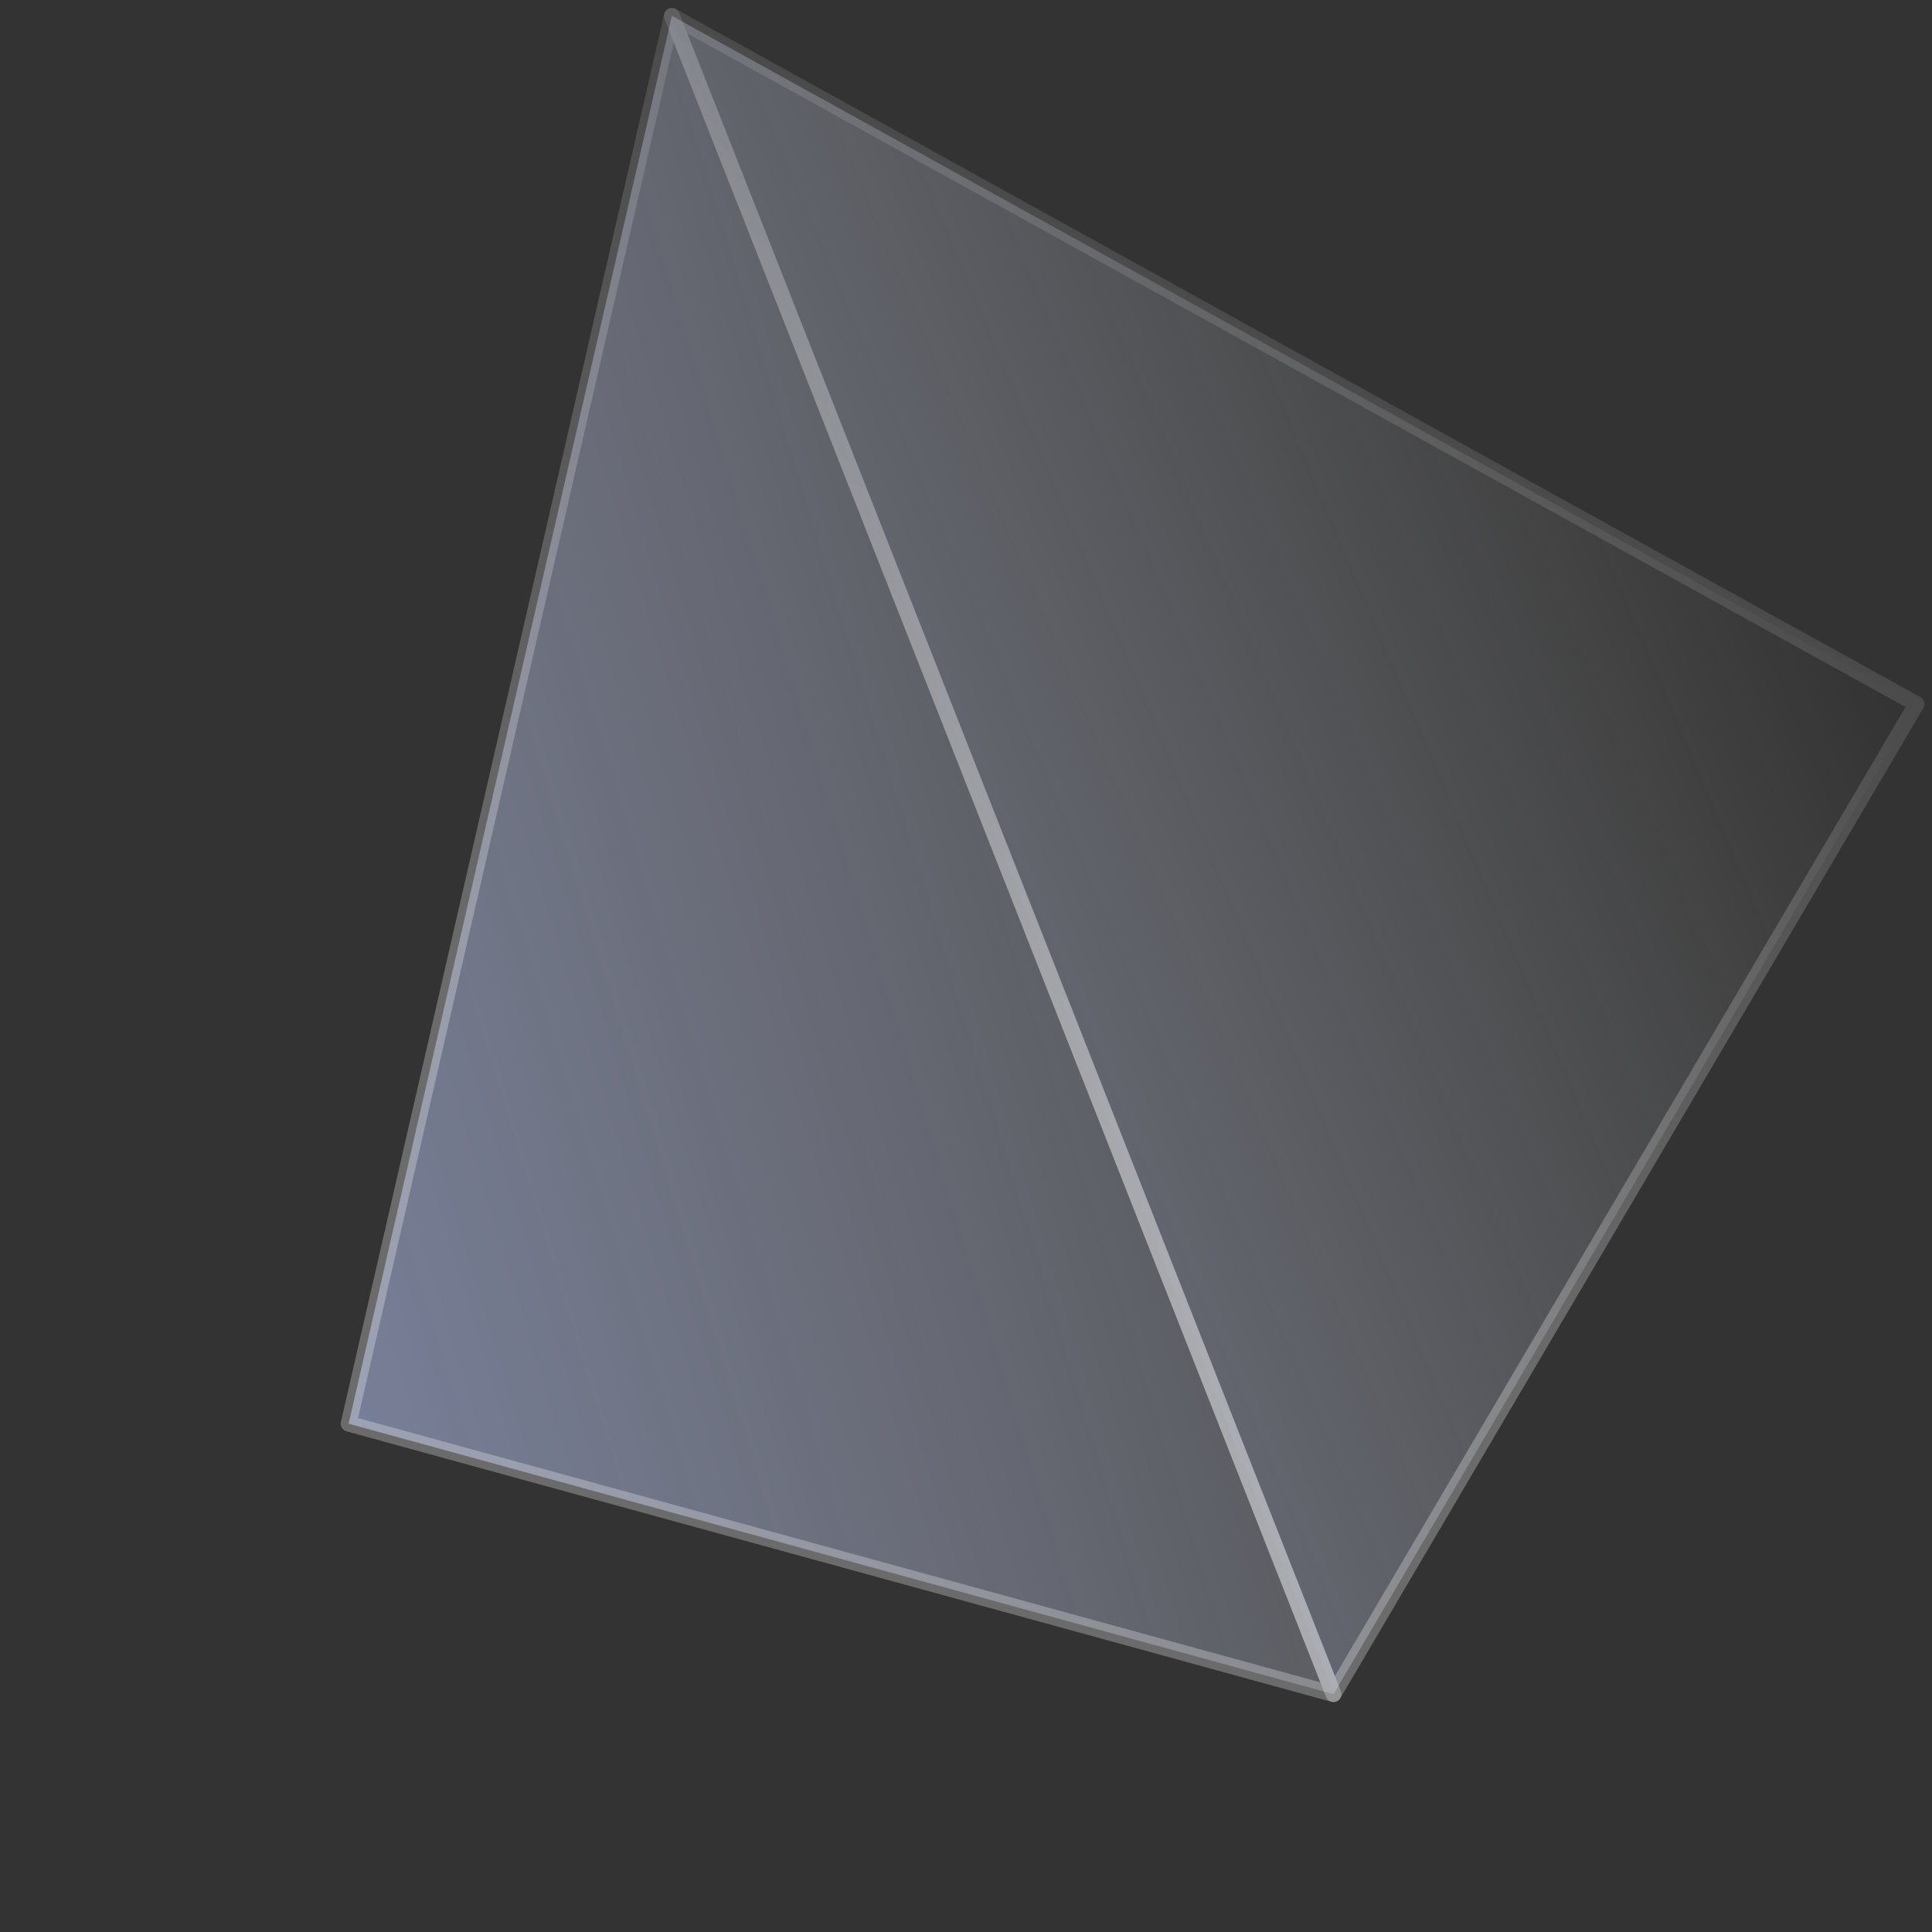 <svg width="122" height="122" viewBox="0 0 122 122" fill="none" xmlns="http://www.w3.org/2000/svg">
<rect x="0" y="0" width="122" height="122" fill="#333333" stroke="none"/>
<path d="M42.426 1L22.014 89.902L84.207 106.98L42.426 1Z" fill="url(#paint0_linear_2567_10287)" fill-opacity="0.5" stroke="url(#paint1_linear_2567_10287)" stroke-opacity="0.32" strokeWidth="0.674" stroke-linejoin="round"/>
<path d="M121.021 44.455L84.207 106.98L42.426 1L121.021 44.455Z" fill="url(#paint2_linear_2567_10287)" fill-opacity="0.5" stroke="url(#paint3_linear_2567_10287)" stroke-opacity="0.32" strokeWidth="0.674" stroke-linejoin="round"/>
<defs>
<linearGradient id="paint0_linear_2567_10287" x1="8.883" y1="51.942" x2="111.225" y2="20.704" gradientUnits="userSpaceOnUse">
<stop stop-color="#BCCBFF"/>
<stop offset="1" stop-color="white" stop-opacity="0"/>
</linearGradient>
<linearGradient id="paint1_linear_2567_10287" x1="86.258" y1="-6.933" x2="43.853" y2="69.763" gradientUnits="userSpaceOnUse">
<stop stop-color="white" stop-opacity="0.13"/>
<stop offset="1" stop-color="white" stop-opacity="0.86"/>
</linearGradient>
<linearGradient id="paint2_linear_2567_10287" x1="13.874" y1="42.698" x2="103.176" y2="4.841" gradientUnits="userSpaceOnUse">
<stop stop-color="#BCCBFF"/>
<stop offset="1" stop-color="white" stop-opacity="0"/>
</linearGradient>
<linearGradient id="paint3_linear_2567_10287" x1="84.581" y1="-2.304" x2="49.501" y2="61.143" gradientUnits="userSpaceOnUse">
<stop stop-color="white" stop-opacity="0.13"/>
<stop offset="1" stop-color="white" stop-opacity="0.86"/>
</linearGradient>
</defs>
</svg>

